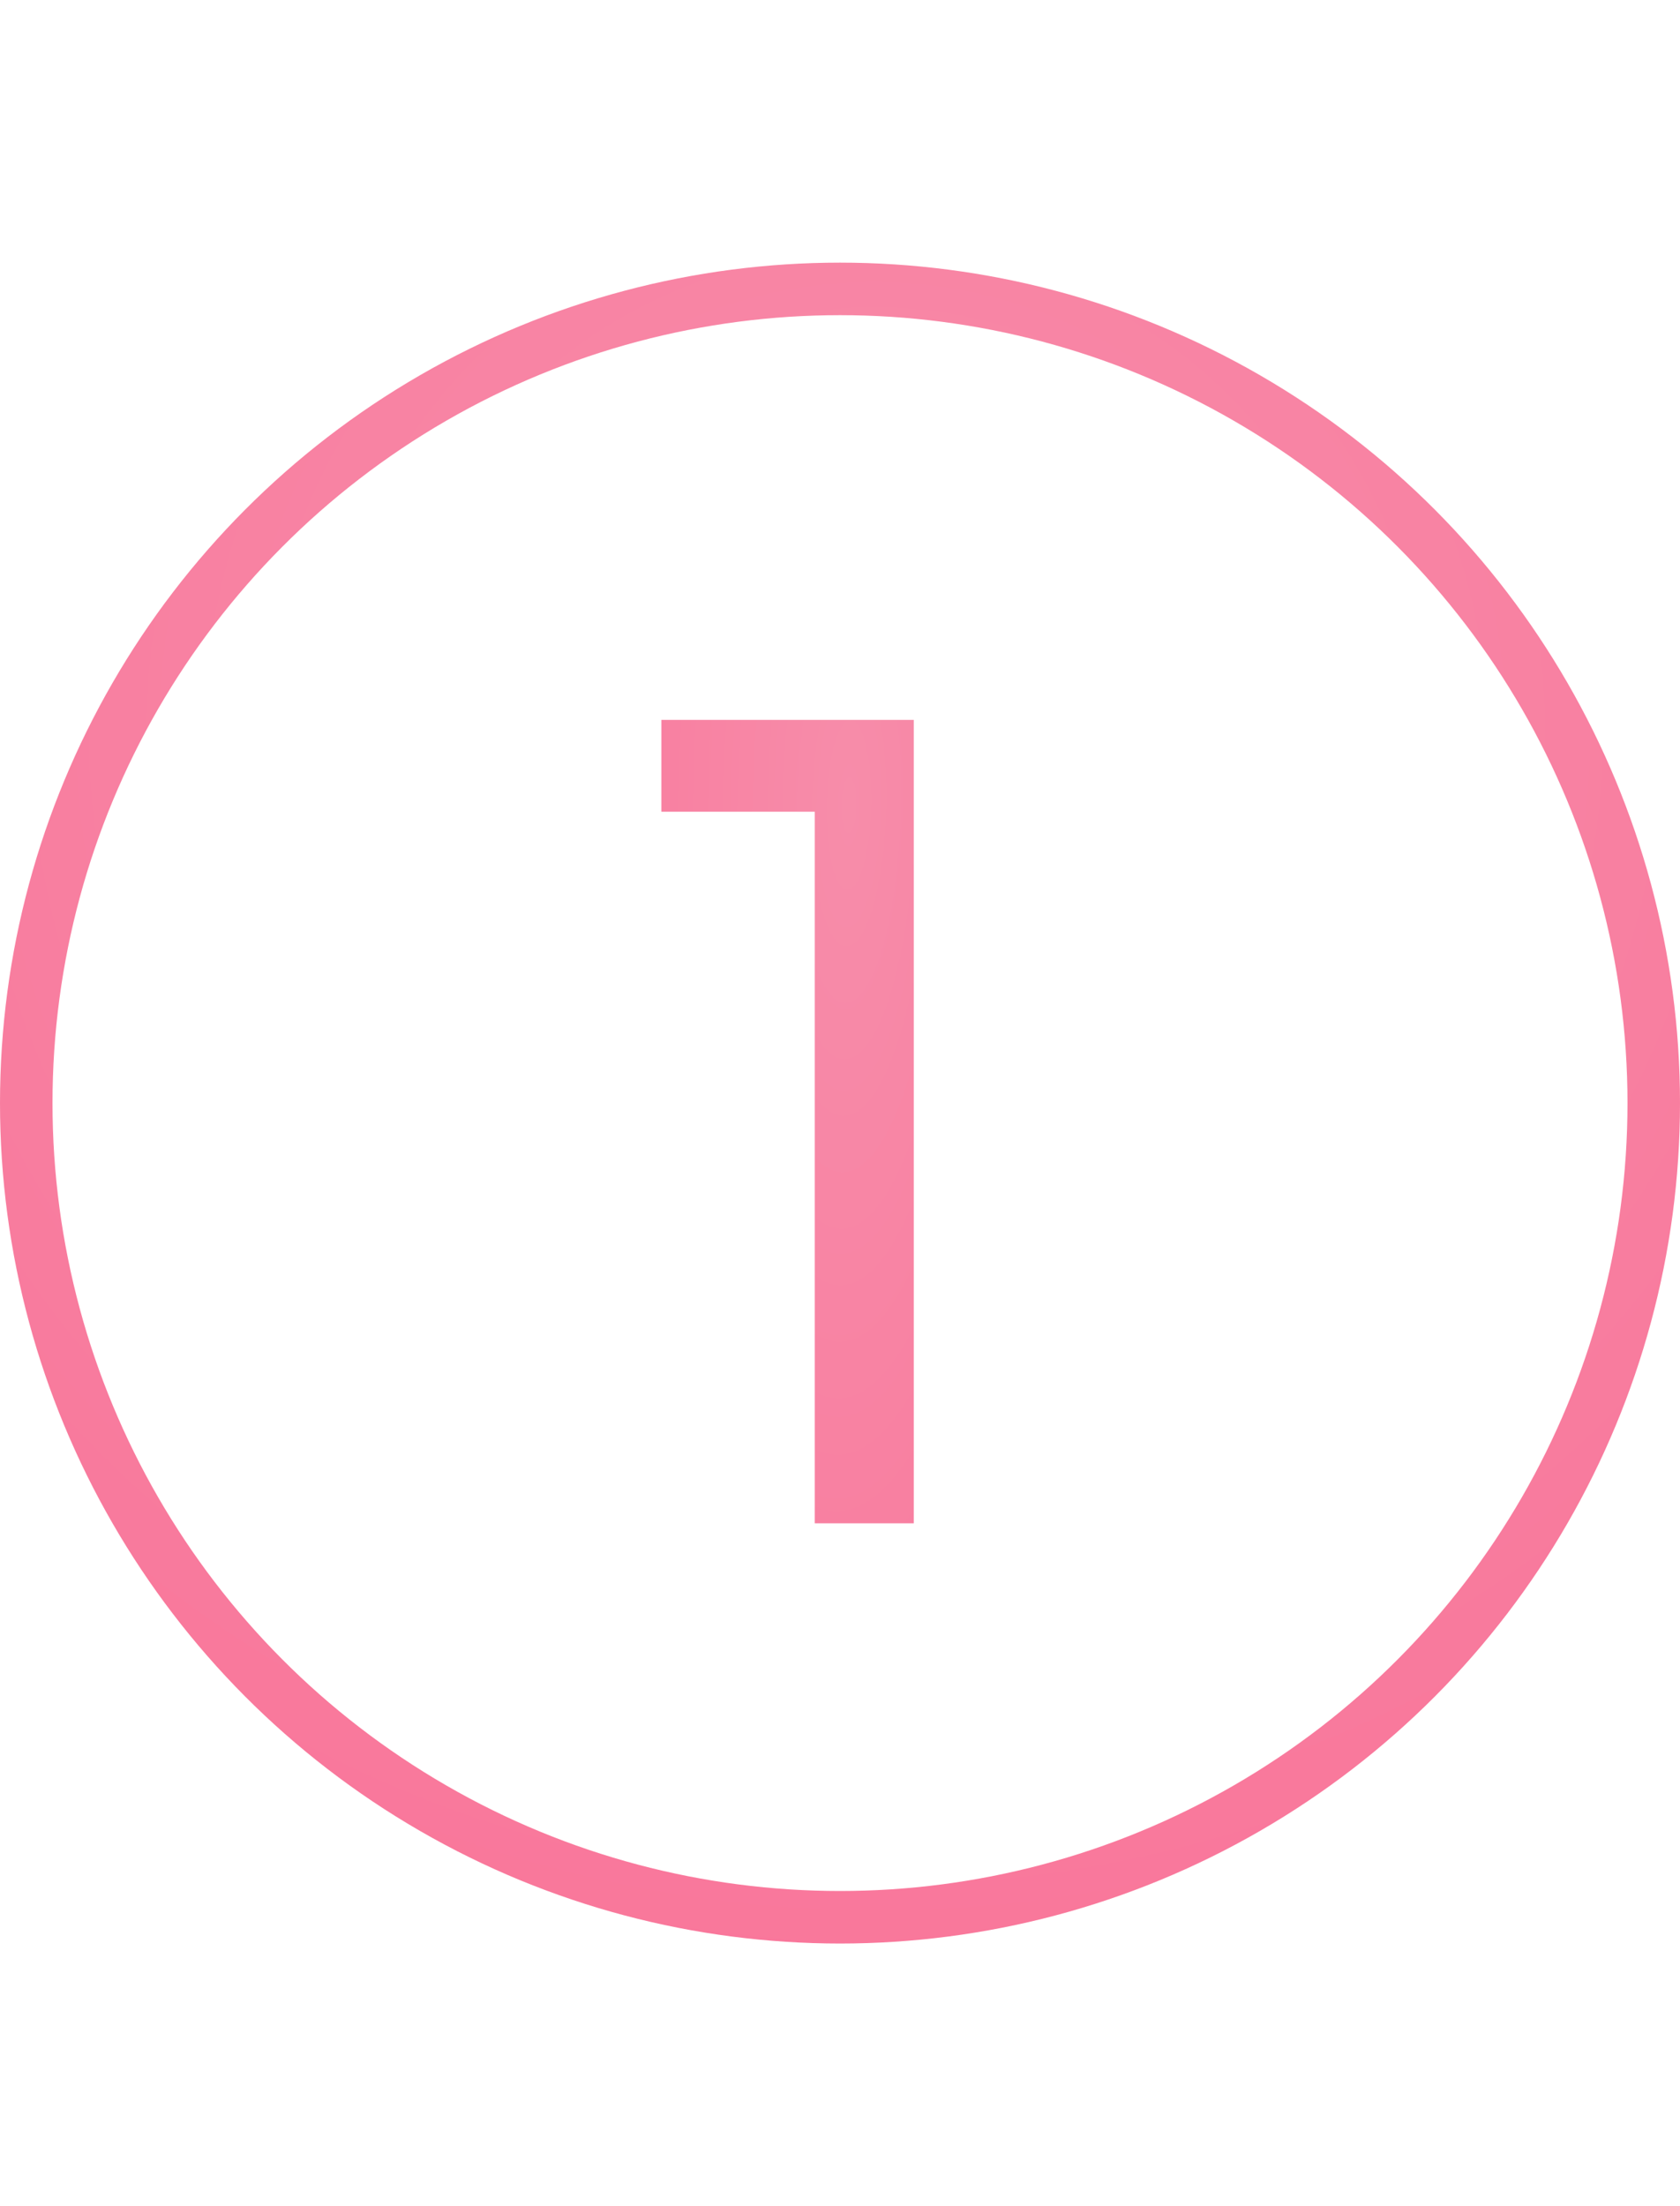 <?xml version="1.0" encoding="UTF-8"?> <svg xmlns="http://www.w3.org/2000/svg" width="32" height="42" viewBox="0 0 32 42" fill="none"> <circle cx="16" cy="21" r="15.5" stroke="url(#paint0_radial_585_1080)"></circle> <path d="M12.598 13.705H17.405V29H15.519V15.453H12.598V13.705Z" fill="url(#paint1_radial_585_1080)"></path> <defs> <radialGradient id="paint0_radial_585_1080" cx="0" cy="0" r="1" gradientUnits="userSpaceOnUse" gradientTransform="translate(16.66 13.976) rotate(93.908) scale(27.576 29.338)"> <stop stop-color="#F78DAA"></stop> <stop offset="1" stop-color="#F97398"></stop> </radialGradient> <radialGradient id="paint1_radial_585_1080" cx="0" cy="0" r="1" gradientUnits="userSpaceOnUse" gradientTransform="translate(16.165 15.256) rotate(90.949) scale(28.376 7.351)"> <stop stop-color="#F78DAA"></stop> <stop offset="1" stop-color="#F97398"></stop> </radialGradient> </defs> </svg> 